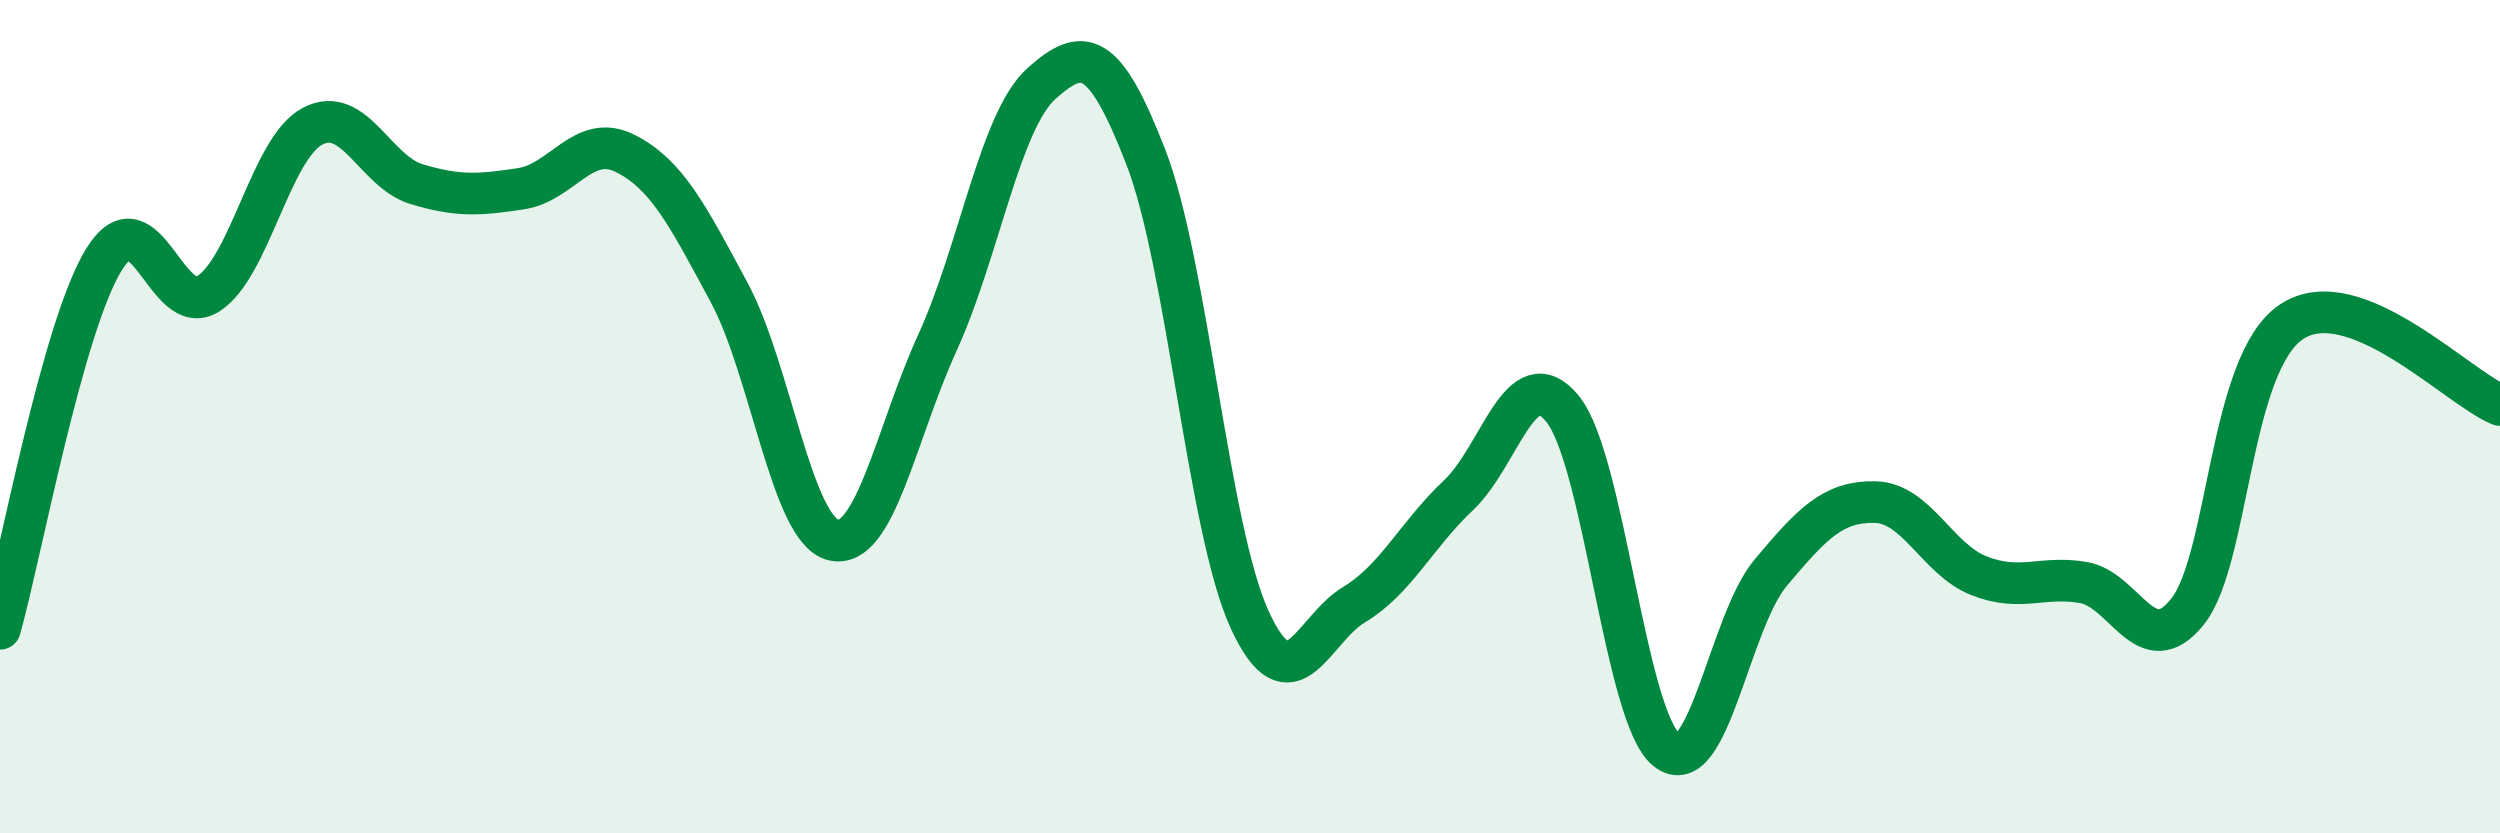 
    <svg width="60" height="20" viewBox="0 0 60 20" xmlns="http://www.w3.org/2000/svg">
      <path
        d="M 0,15.09 C 0.5,13.32 1.5,7.83 2.5,6.22 C 3.5,4.61 4,7.69 5,7.05 C 6,6.41 6.5,3.56 7.5,3.03 C 8.5,2.5 9,4.12 10,4.42 C 11,4.72 11.5,4.68 12.5,4.53 C 13.5,4.38 14,3.18 15,3.68 C 16,4.18 16.5,5.16 17.5,7.02 C 18.5,8.88 19,12.72 20,12.96 C 21,13.2 21.5,10.41 22.5,8.22 C 23.5,6.03 24,2.89 25,2 C 26,1.11 26.5,1.19 27.5,3.77 C 28.5,6.35 29,12.74 30,14.89 C 31,17.04 31.5,15.11 32.5,14.51 C 33.5,13.91 34,12.83 35,11.89 C 36,10.95 36.5,8.59 37.5,9.81 C 38.5,11.03 39,17.21 40,18 C 41,18.79 41.5,14.93 42.5,13.74 C 43.5,12.55 44,12.03 45,12.05 C 46,12.07 46.5,13.43 47.5,13.82 C 48.5,14.21 49,13.81 50,13.98 C 51,14.15 51.5,15.93 52.5,14.68 C 53.5,13.43 53.5,8.71 55,7.72 C 56.5,6.73 59,9.32 60,9.72L60 20L0 20Z"
        fill="#008740"
        opacity="0.1"
        stroke-linecap="round"
        stroke-linejoin="round"
      />
      <path
        d="M 0,15.09 C 0.5,13.32 1.5,7.83 2.5,6.22 C 3.5,4.61 4,7.69 5,7.05 C 6,6.41 6.5,3.56 7.5,3.03 C 8.5,2.5 9,4.12 10,4.42 C 11,4.72 11.5,4.68 12.5,4.53 C 13.5,4.38 14,3.18 15,3.68 C 16,4.18 16.5,5.16 17.5,7.02 C 18.5,8.88 19,12.72 20,12.96 C 21,13.2 21.5,10.41 22.5,8.22 C 23.5,6.03 24,2.89 25,2 C 26,1.11 26.5,1.19 27.5,3.77 C 28.5,6.35 29,12.74 30,14.89 C 31,17.04 31.5,15.11 32.5,14.51 C 33.5,13.91 34,12.83 35,11.89 C 36,10.95 36.5,8.59 37.5,9.81 C 38.5,11.03 39,17.21 40,18 C 41,18.79 41.5,14.93 42.5,13.74 C 43.5,12.55 44,12.03 45,12.05 C 46,12.07 46.5,13.43 47.5,13.82 C 48.5,14.21 49,13.81 50,13.98 C 51,14.15 51.5,15.93 52.5,14.68 C 53.5,13.43 53.5,8.71 55,7.72 C 56.5,6.73 59,9.32 60,9.72"
        stroke="#008740"
        stroke-width="1"
        fill="none"
        stroke-linecap="round"
        stroke-linejoin="round"
      />
    </svg>
  